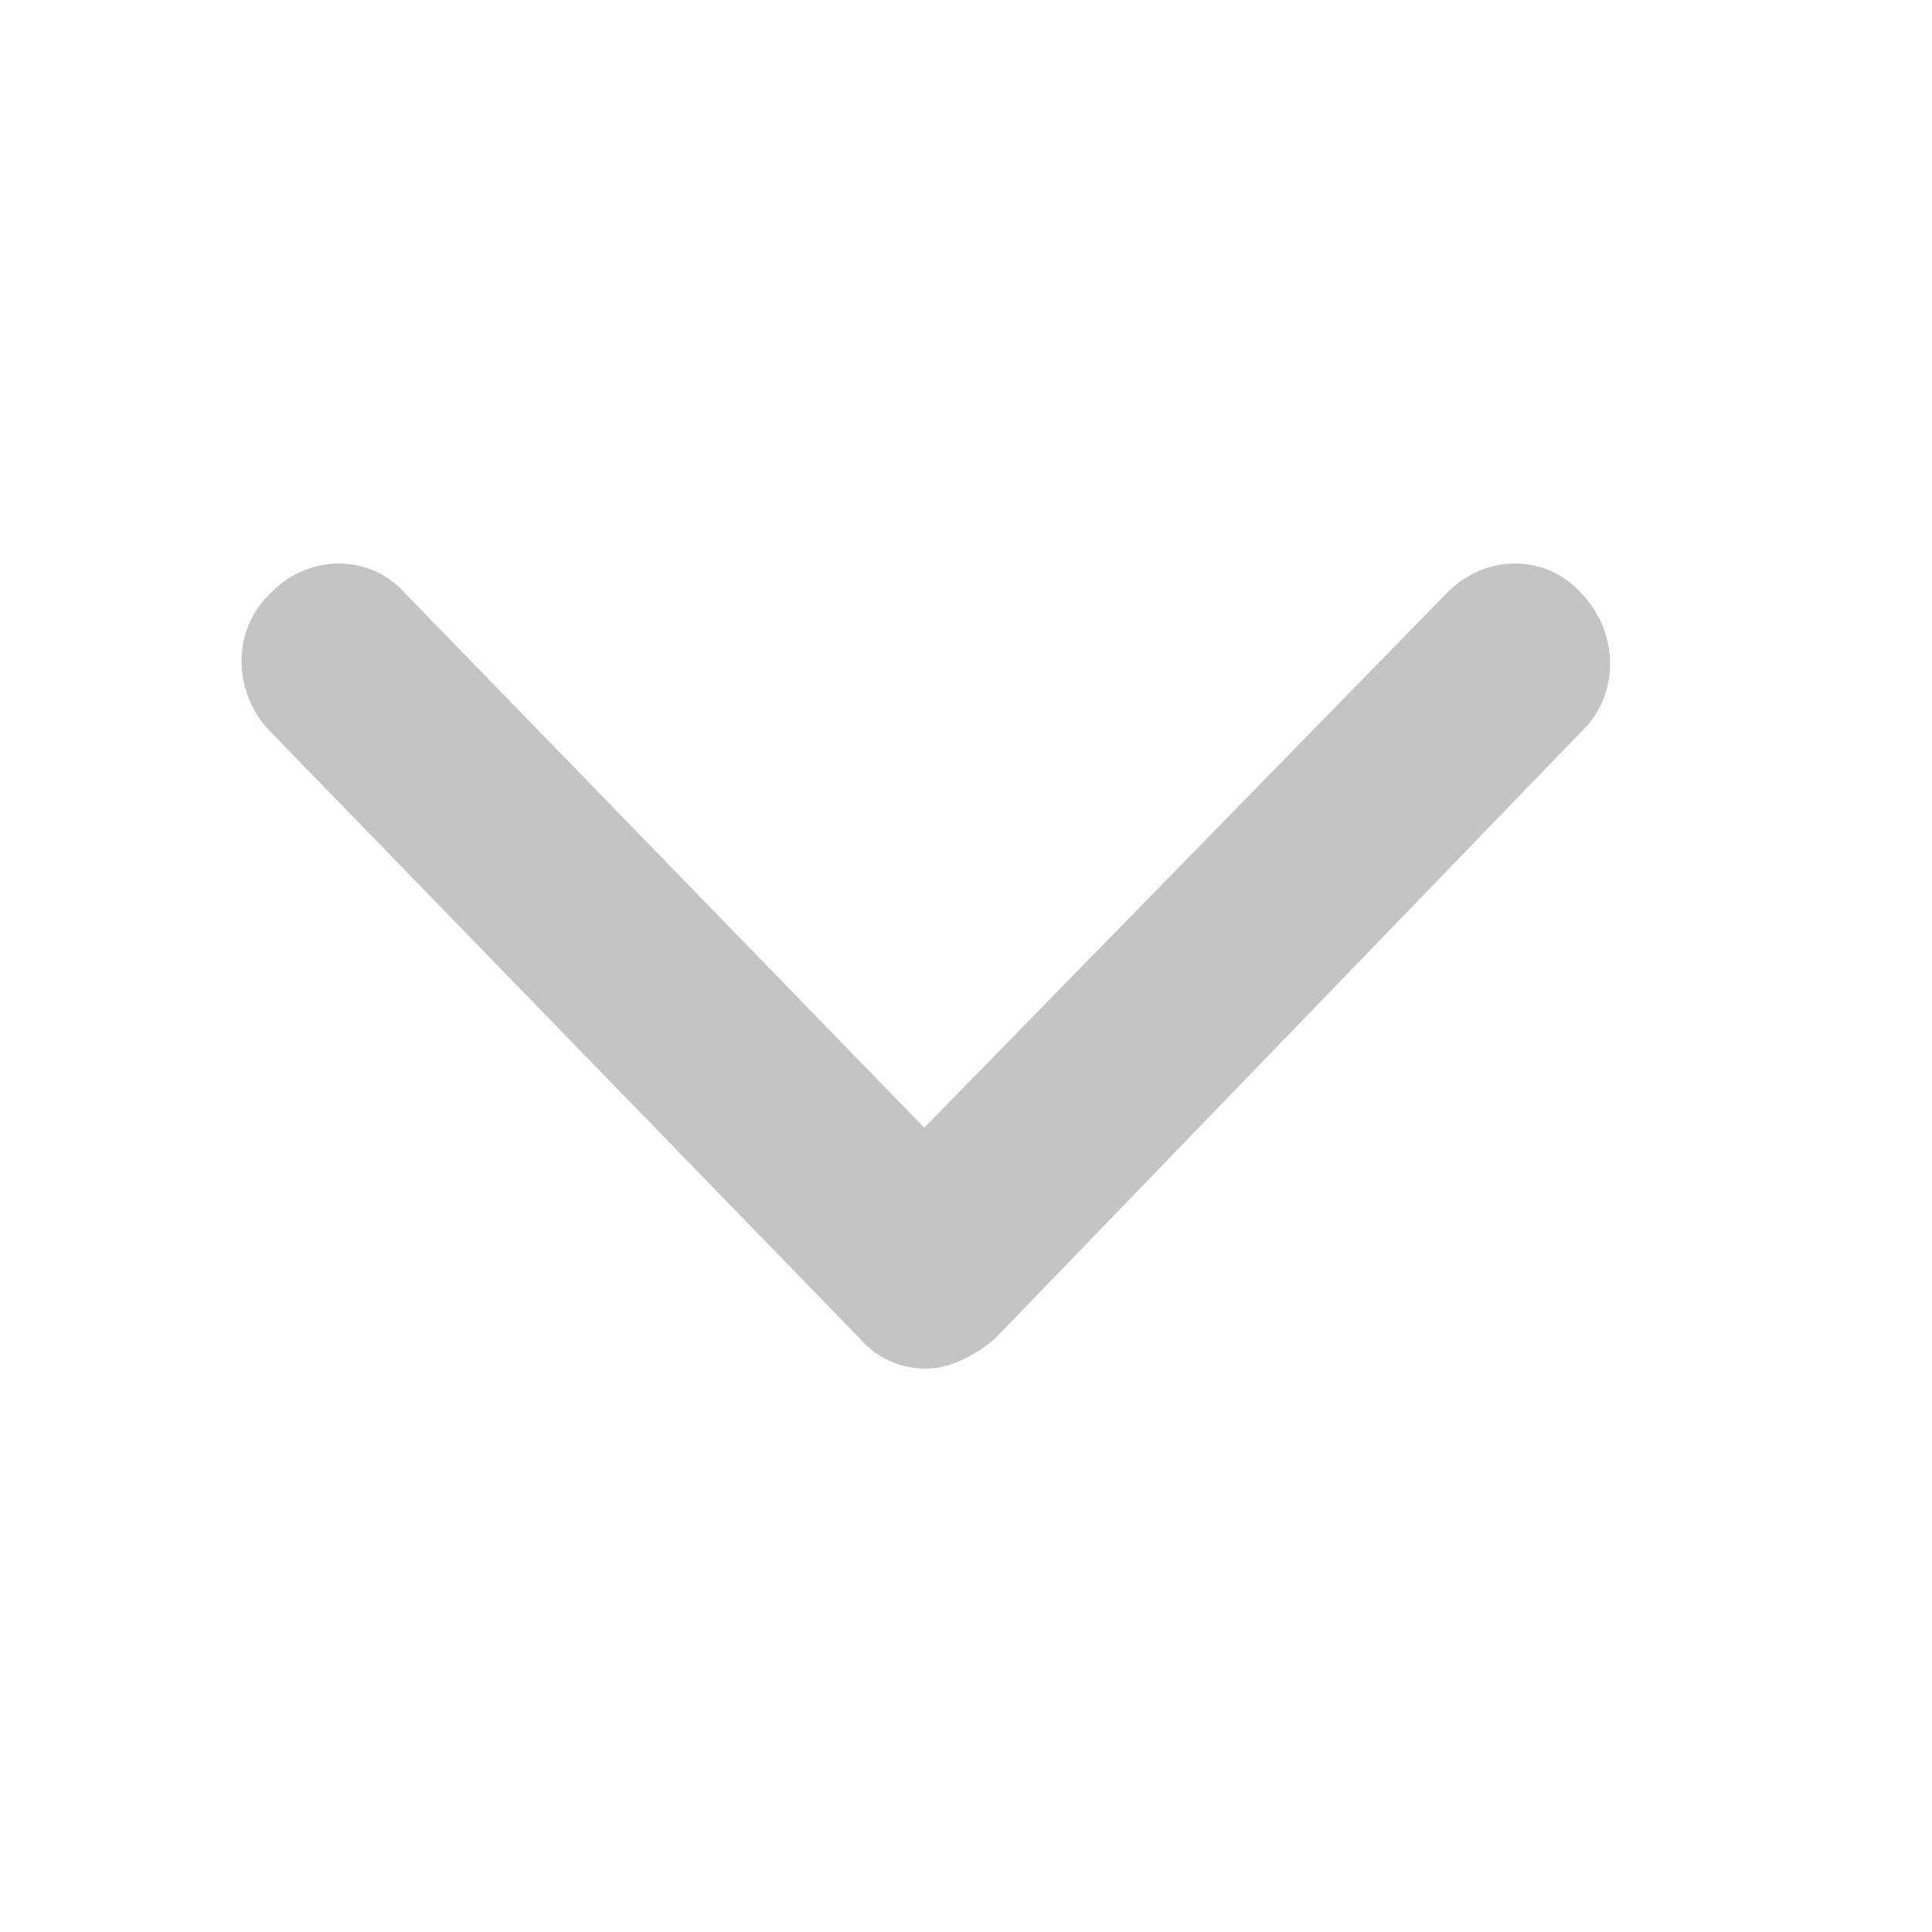 <svg width="20" height="20" fill="none" xmlns="http://www.w3.org/2000/svg"><g clip-path="url(#clip0)"><path d="M9.6 14.167a.892.892 0 01-.697-.308L2.8 7.575c-.399-.41-.399-1.059 0-1.434.398-.41 1.028-.41 1.393 0l5.375 5.533 5.408-5.533c.398-.41 1.028-.41 1.393 0 .398.41.398 1.058 0 1.434l-6.071 6.284c-.2.171-.465.308-.697.308z" fill="#C4C4C4"/></g><defs><clipPath id="clip0"><path fill="#fff" transform="translate(2.5 5.833)" d="M0 0h14.167v8.333H0z"/></clipPath></defs></svg>